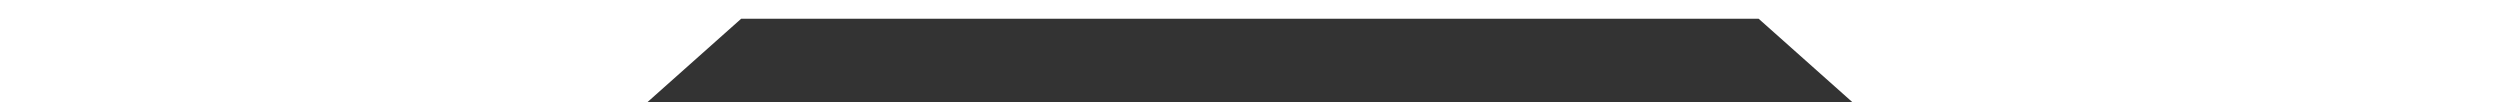 <?xml version="1.0" encoding="UTF-8" standalone="no"?>
<!DOCTYPE svg PUBLIC "-//W3C//DTD SVG 1.1//EN" "http://www.w3.org/Graphics/SVG/1.1/DTD/svg11.dtd">
<svg width="100%" height="100%" viewBox="0 0 6000 246" version="1.1" xmlns="http://www.w3.org/2000/svg" xmlns:xlink="http://www.w3.org/1999/xlink" xml:space="preserve" xmlns:serif="http://www.serif.com/" style="fill-rule:evenodd;clip-rule:evenodd;stroke-linejoin:round;stroke-miterlimit:2;">
    <rect x="0" y="0" width="6000" height="246" fill="#333333" stroke="none"/>
    <g transform="matrix(-4.167,0,0,-4.167,6000,245.114)">
        <path d="M1440,58.827L0,58.827L0,0L373.012,0L426.987,48.023L1013.01,48.023L1066.99,0L1440,0L1440,58.827Z" style="fill:white;fill-rule:nonzero;"/>
    </g>
</svg>
